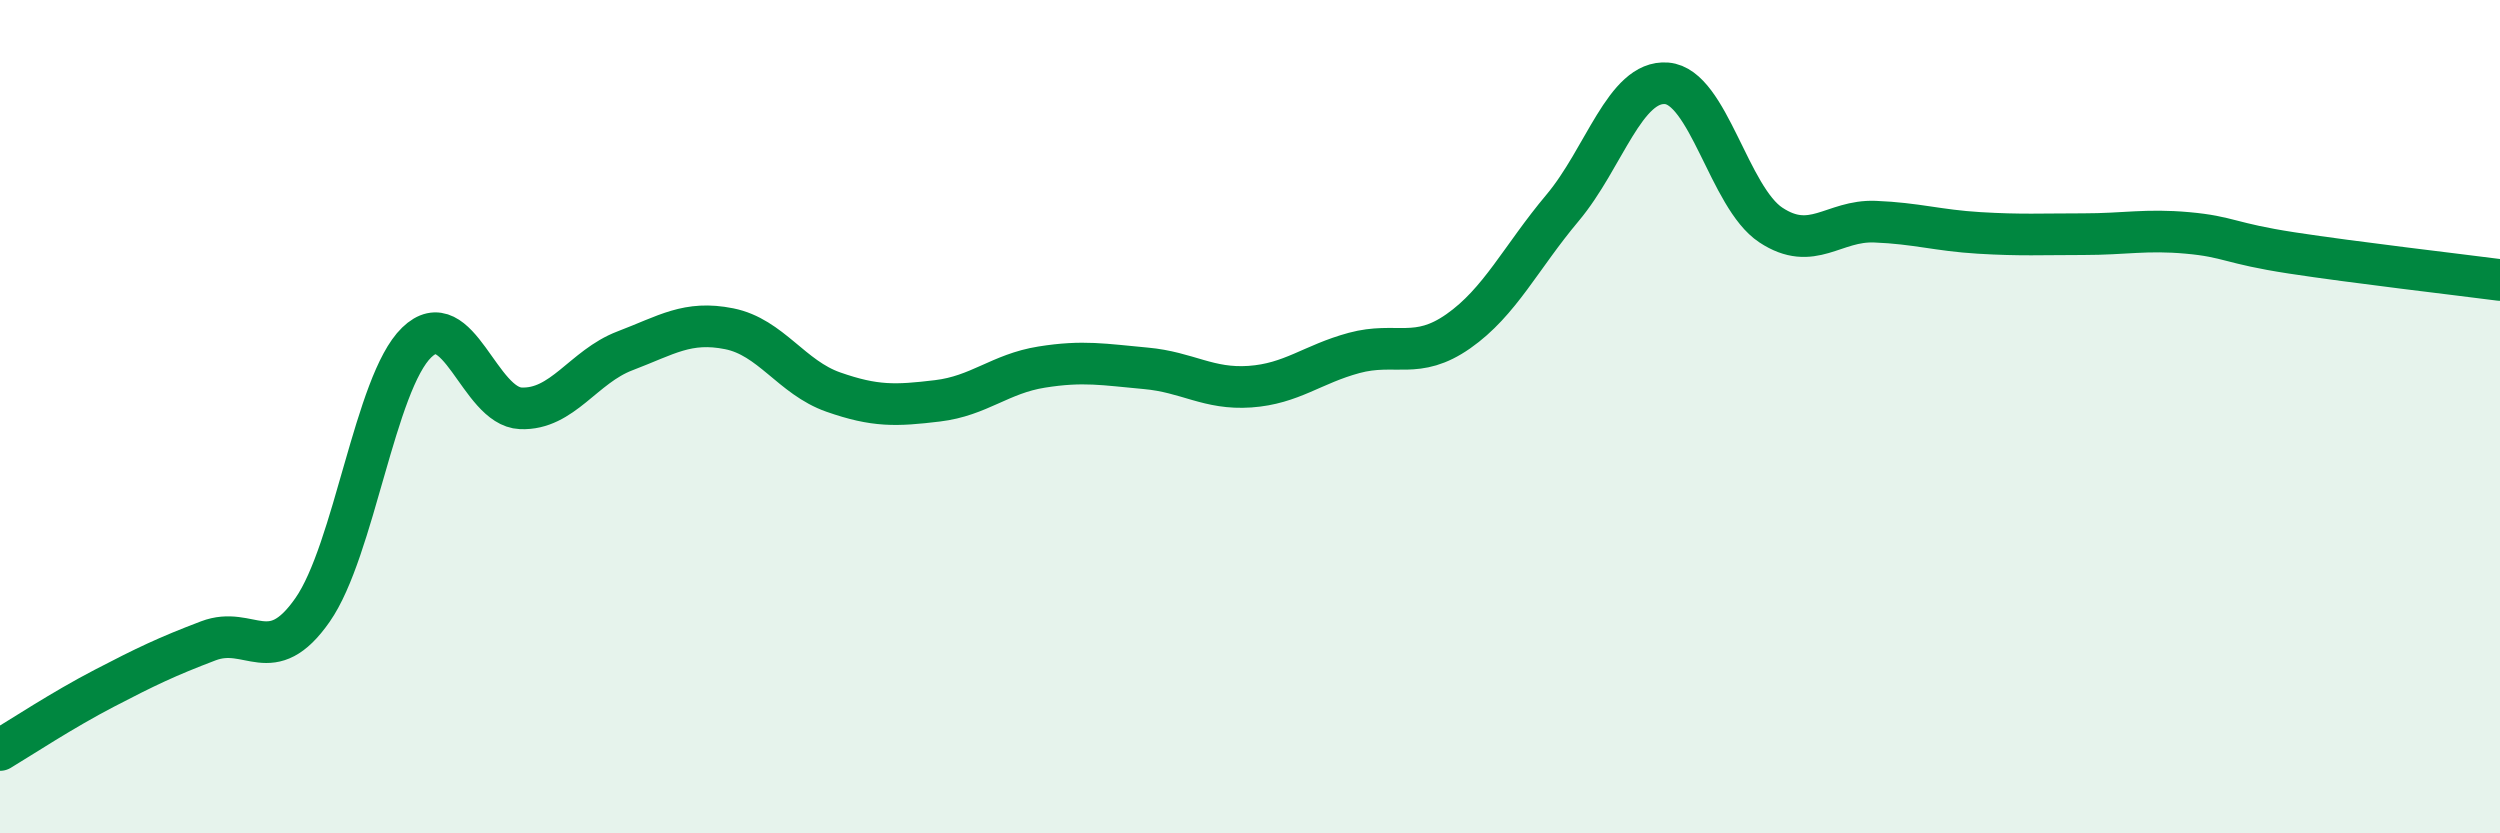 
    <svg width="60" height="20" viewBox="0 0 60 20" xmlns="http://www.w3.org/2000/svg">
      <path
        d="M 0,18 C 0.5,17.7 1.5,17.04 2.5,16.52 C 3.5,16 4,15.76 5,15.38 C 6,15 6.5,16.07 7.5,14.64 C 8.5,13.21 9,9.19 10,8.22 C 11,7.25 11.5,9.76 12.5,9.8 C 13.5,9.84 14,8.8 15,8.42 C 16,8.04 16.5,7.69 17.5,7.89 C 18.5,8.09 19,9.06 20,9.41 C 21,9.76 21.5,9.74 22.5,9.62 C 23.5,9.5 24,8.97 25,8.81 C 26,8.65 26.5,8.75 27.5,8.84 C 28.5,8.93 29,9.35 30,9.28 C 31,9.21 31.5,8.74 32.5,8.47 C 33.5,8.2 34,8.65 35,7.95 C 36,7.25 36.5,6.18 37.5,4.99 C 38.5,3.8 39,1.92 40,2 C 41,2.08 41.5,4.74 42.5,5.4 C 43.5,6.06 44,5.28 45,5.32 C 46,5.36 46.5,5.53 47.5,5.59 C 48.5,5.65 49,5.62 50,5.62 C 51,5.62 51.5,5.5 52.5,5.59 C 53.5,5.68 53.5,5.84 55,6.07 C 56.5,6.3 59,6.59 60,6.72L60 20L0 20Z"
        fill="#008740"
        opacity="0.1"
        stroke-linecap="round"
        stroke-linejoin="round"
      />
      <path
        d="M 0,18 C 0.5,17.7 1.5,17.04 2.5,16.52 C 3.5,16 4,15.76 5,15.38 C 6,15 6.5,16.07 7.5,14.64 C 8.5,13.21 9,9.19 10,8.22 C 11,7.25 11.5,9.76 12.5,9.8 C 13.5,9.84 14,8.8 15,8.42 C 16,8.04 16.5,7.69 17.5,7.89 C 18.5,8.09 19,9.06 20,9.41 C 21,9.76 21.5,9.74 22.5,9.62 C 23.5,9.5 24,8.97 25,8.81 C 26,8.65 26.5,8.75 27.5,8.84 C 28.5,8.93 29,9.35 30,9.28 C 31,9.21 31.5,8.74 32.5,8.47 C 33.5,8.2 34,8.65 35,7.95 C 36,7.25 36.5,6.18 37.5,4.99 C 38.5,3.8 39,1.92 40,2 C 41,2.08 41.5,4.74 42.5,5.4 C 43.5,6.06 44,5.28 45,5.32 C 46,5.36 46.5,5.53 47.5,5.59 C 48.5,5.65 49,5.62 50,5.62 C 51,5.62 51.5,5.5 52.5,5.59 C 53.5,5.68 53.5,5.84 55,6.07 C 56.5,6.3 59,6.59 60,6.72"
        stroke="#008740"
        stroke-width="1"
        fill="none"
        stroke-linecap="round"
        stroke-linejoin="round"
      />
    </svg>
  